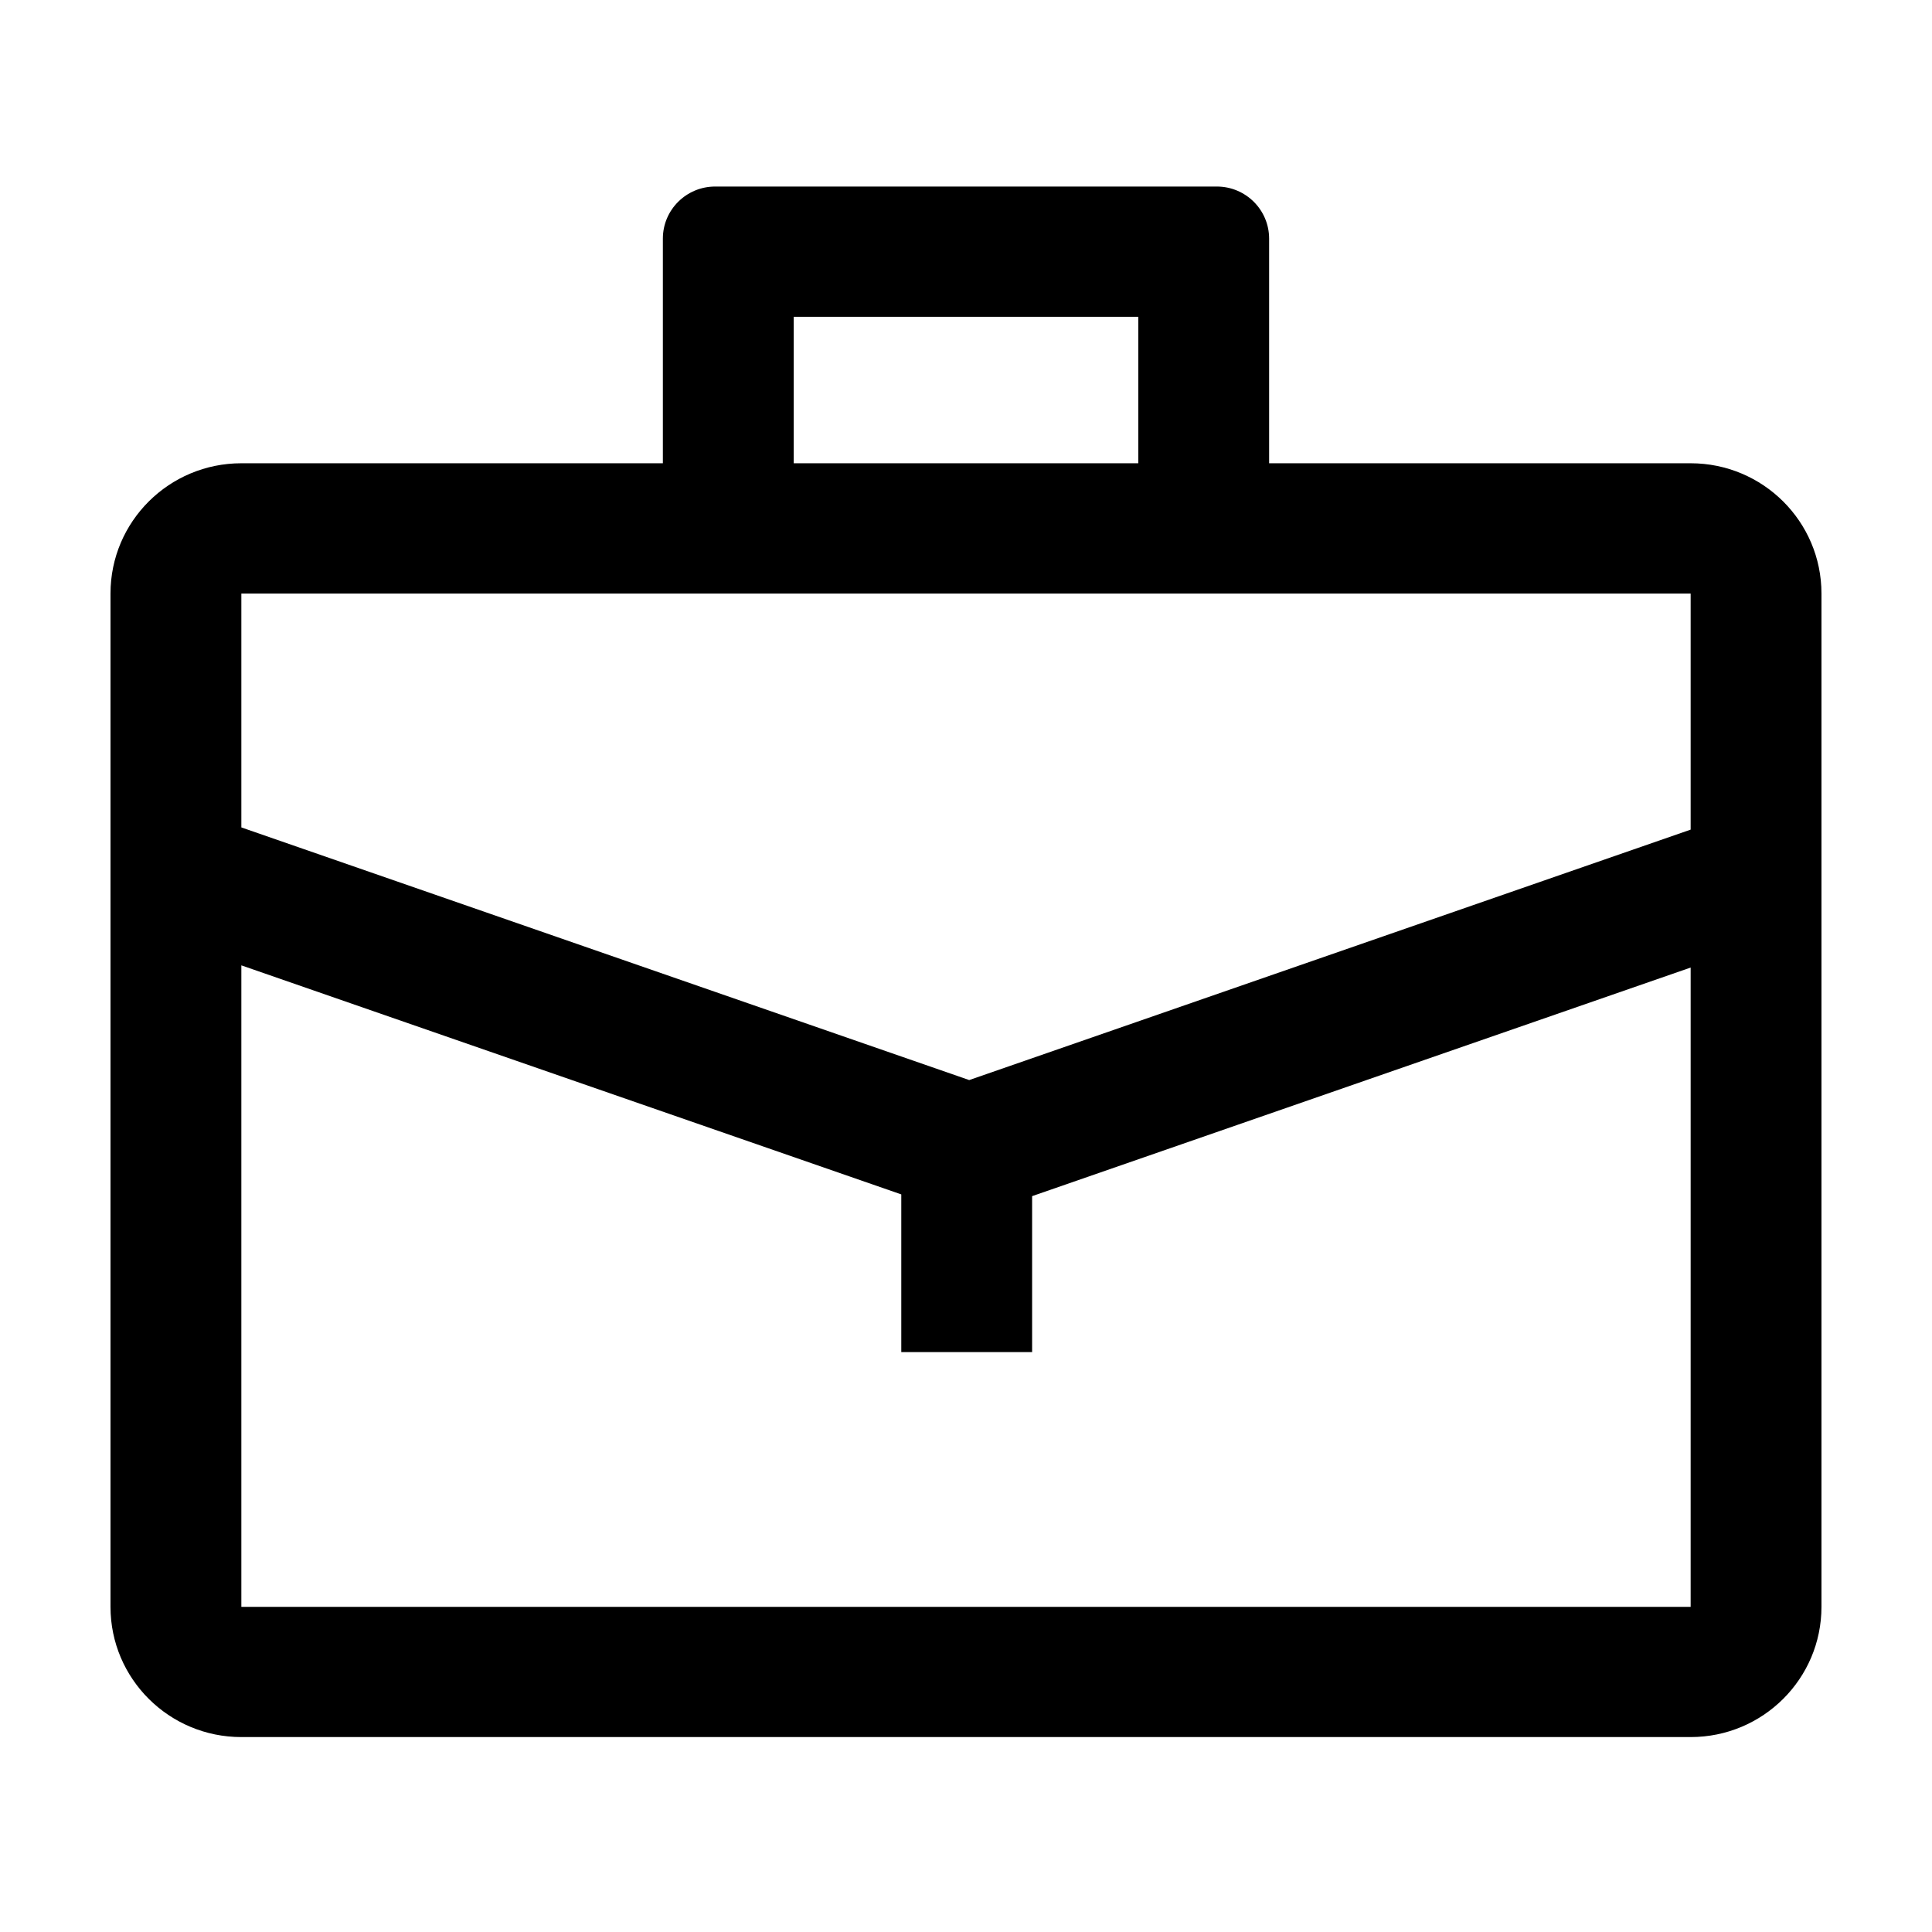 <?xml version="1.0" encoding="UTF-8"?>
<!-- The Best Svg Icon site in the world: iconSvg.co, Visit us! https://iconsvg.co -->
<svg fill="#000000" width="800px" height="800px" version="1.1" viewBox="144 144 512 512" xmlns="http://www.w3.org/2000/svg">
 <path d="m592.04 363.86-191.19 66.367-192.89-66.953v-61.98h384.08zm0 205.97h-384.08v-170l174.89 60.699v41.789h34.672v-41.328l174.52-60.578zm-237.7-341.88h91.32v38.82h-91.32zm237.7 38.82h-111.71v-59.531c0-7.625-6.207-13.805-13.867-13.805h-132.93c-7.66 0-13.867 6.18-13.867 13.805v59.531h-111.71c-19.148 0-34.672 15.453-34.672 34.516v268.54c0 19.062 15.523 34.516 34.672 34.516h384.08c19.148 0 34.672-15.453 34.672-34.516v-268.54c0-19.062-15.523-34.516-34.672-34.516z" fill-rule="evenodd"/>
</svg>